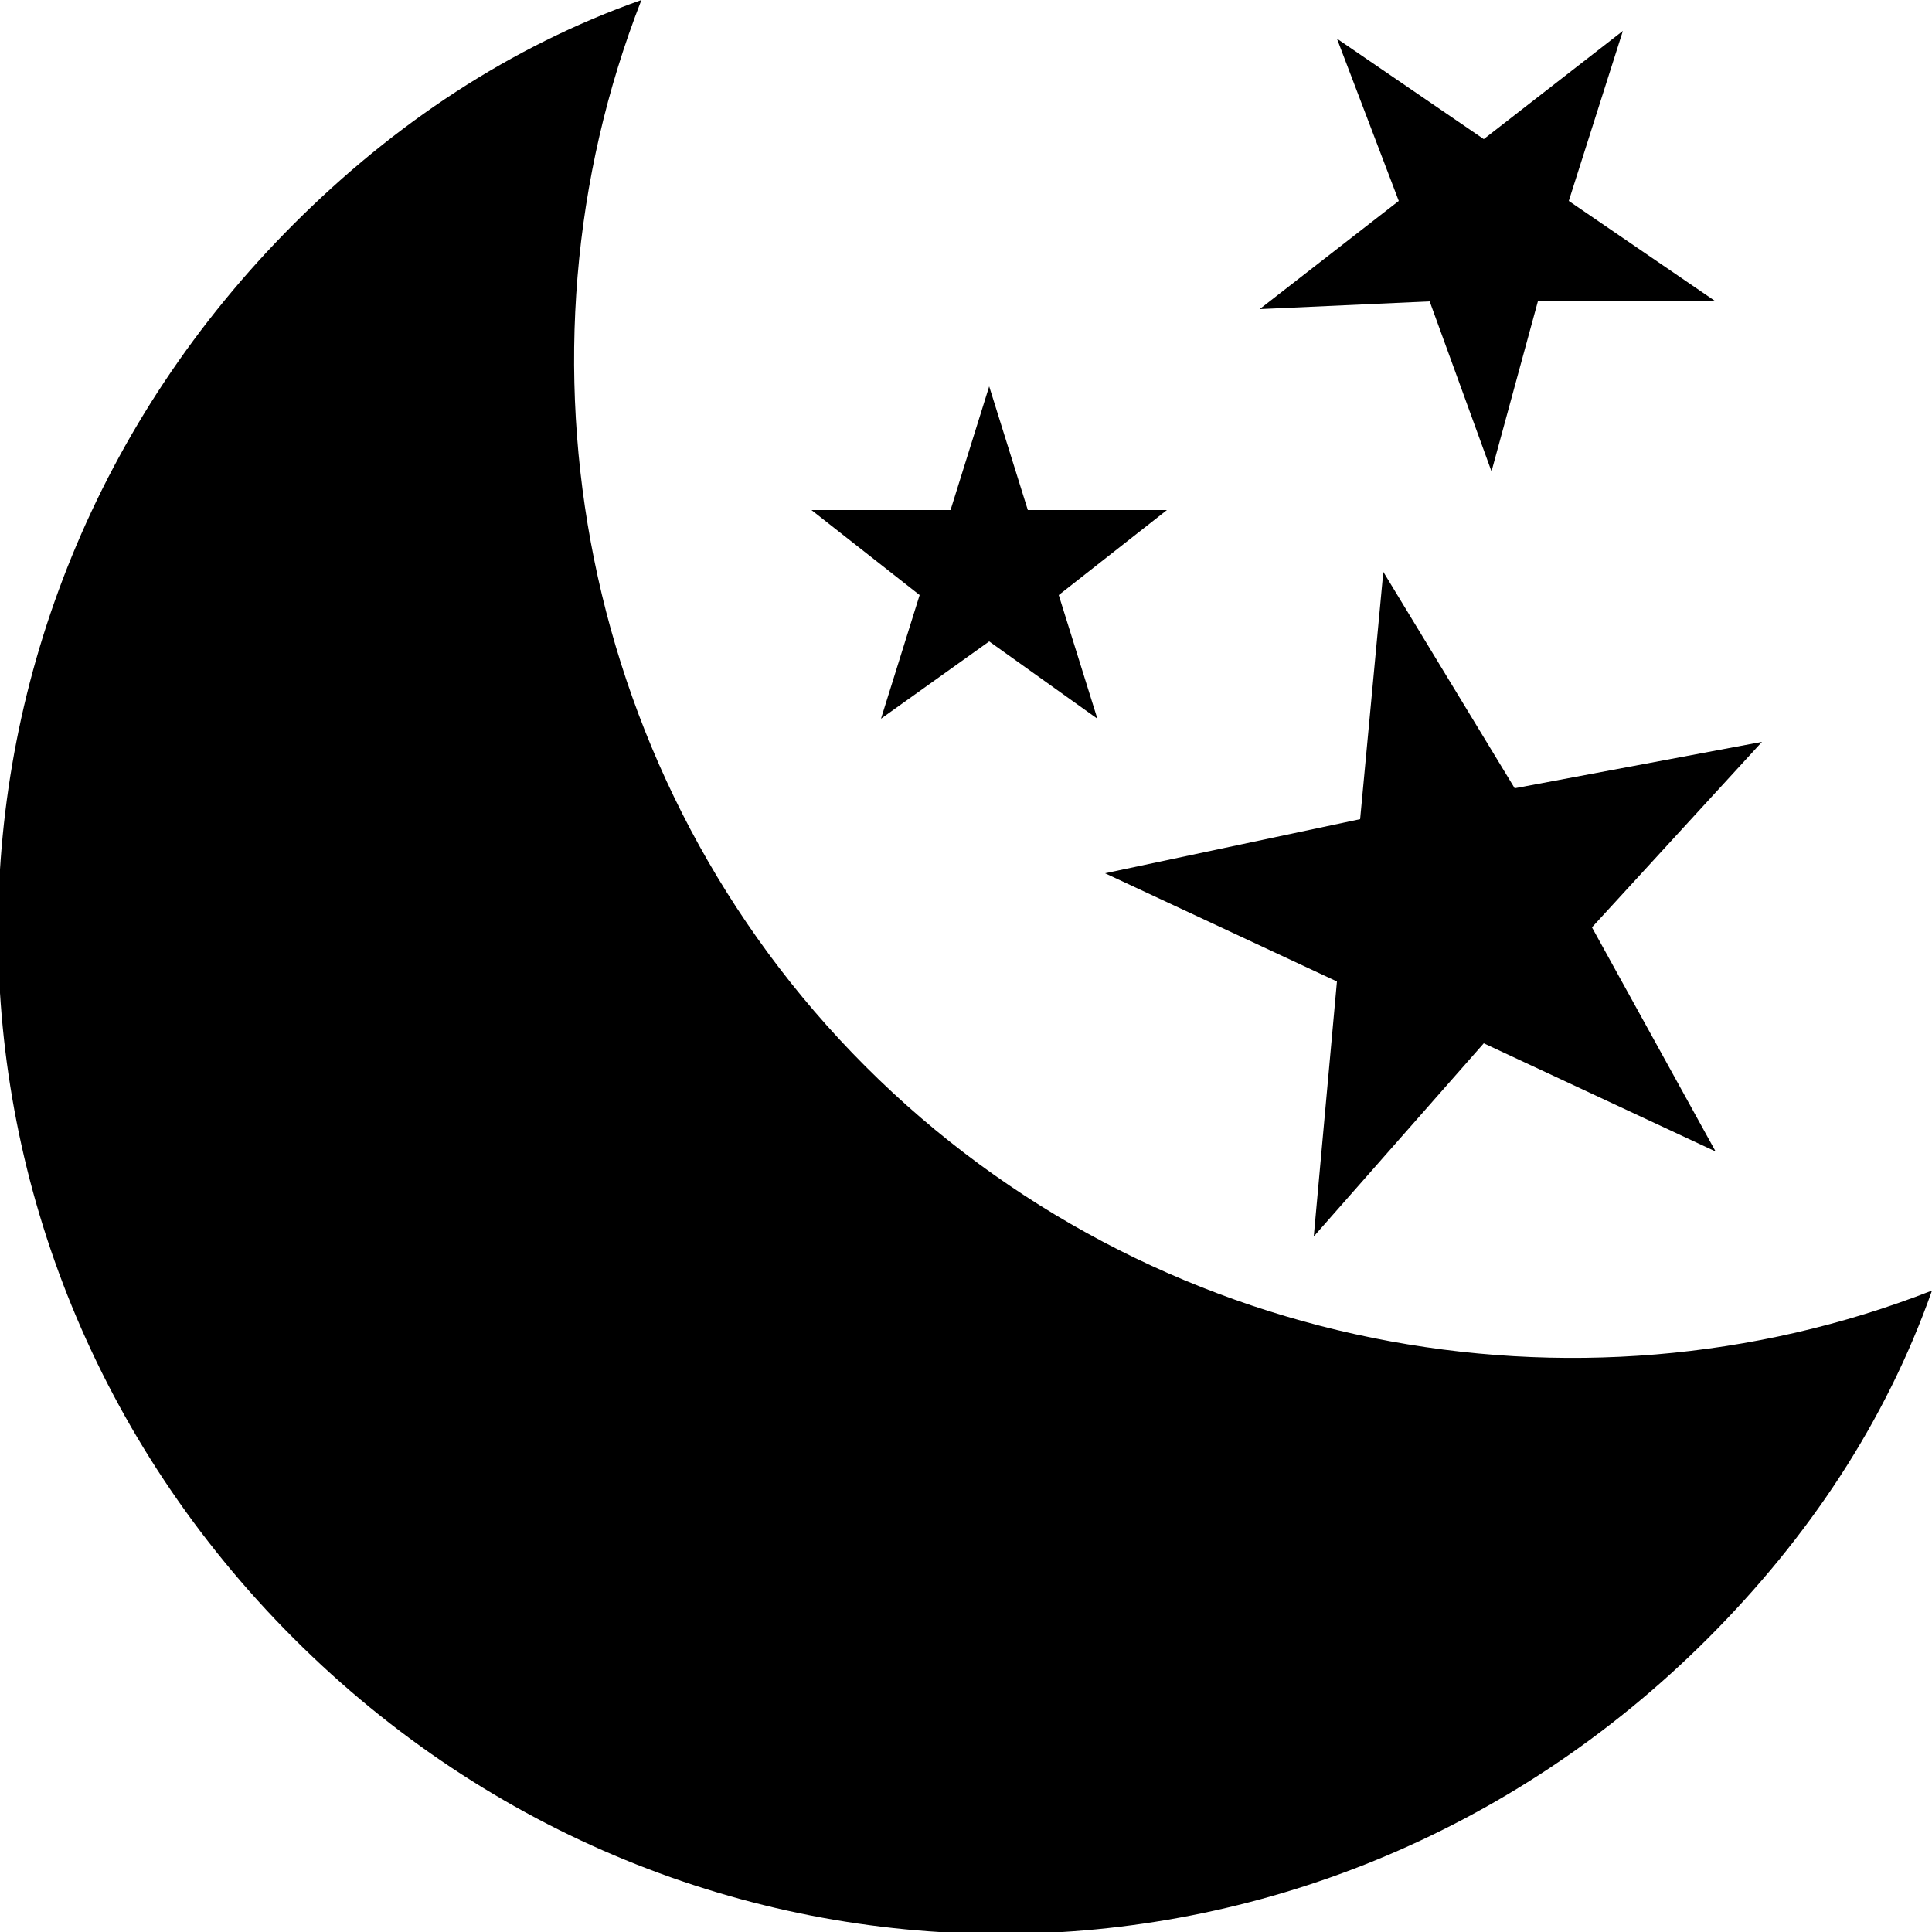 <?xml version="1.0" encoding="UTF-8"?> <svg xmlns="http://www.w3.org/2000/svg" xmlns:xlink="http://www.w3.org/1999/xlink" version="1.1" id="Layer_1" x="0px" y="0px" viewBox="0 0 25 25" style="enable-background:new 0 0 25 25;" xml:space="preserve"> <g> <g> <polygon points="18.5,3.9 19.3,6.1 19.9,3.9 22.2,3.9 20.3,2.6 21,0.4 19.2,1.8 17.3,0.5 18.1,2.6 16.3,4 "></polygon> <polygon points="19.6,10.2 17.9,7.4 17.6,10.6 14.3,11.3 17.3,12.7 17,16 19.2,13.5 22.2,14.9 20.6,12 22.8,9.6 "></polygon> <polygon points="11.4,9.3 12.8,8.3 14.2,9.3 13.7,7.7 15.1,6.6 13.3,6.6 12.8,5 12.3,6.6 10.5,6.6 11.9,7.7 "></polygon> <path d="M11.2,13.8C7.5,10.1,6.5,4.6,8.3,0C6.6,0.6,5.1,1.6,3.8,2.9c-5.1,5.1-5.1,13.2,0,18.3c5.1,5.1,13.2,5.1,18.3,0 c1.3-1.3,2.3-2.8,2.9-4.5C20.4,18.5,14.9,17.5,11.2,13.8z"></path> </g> </g> </svg> 